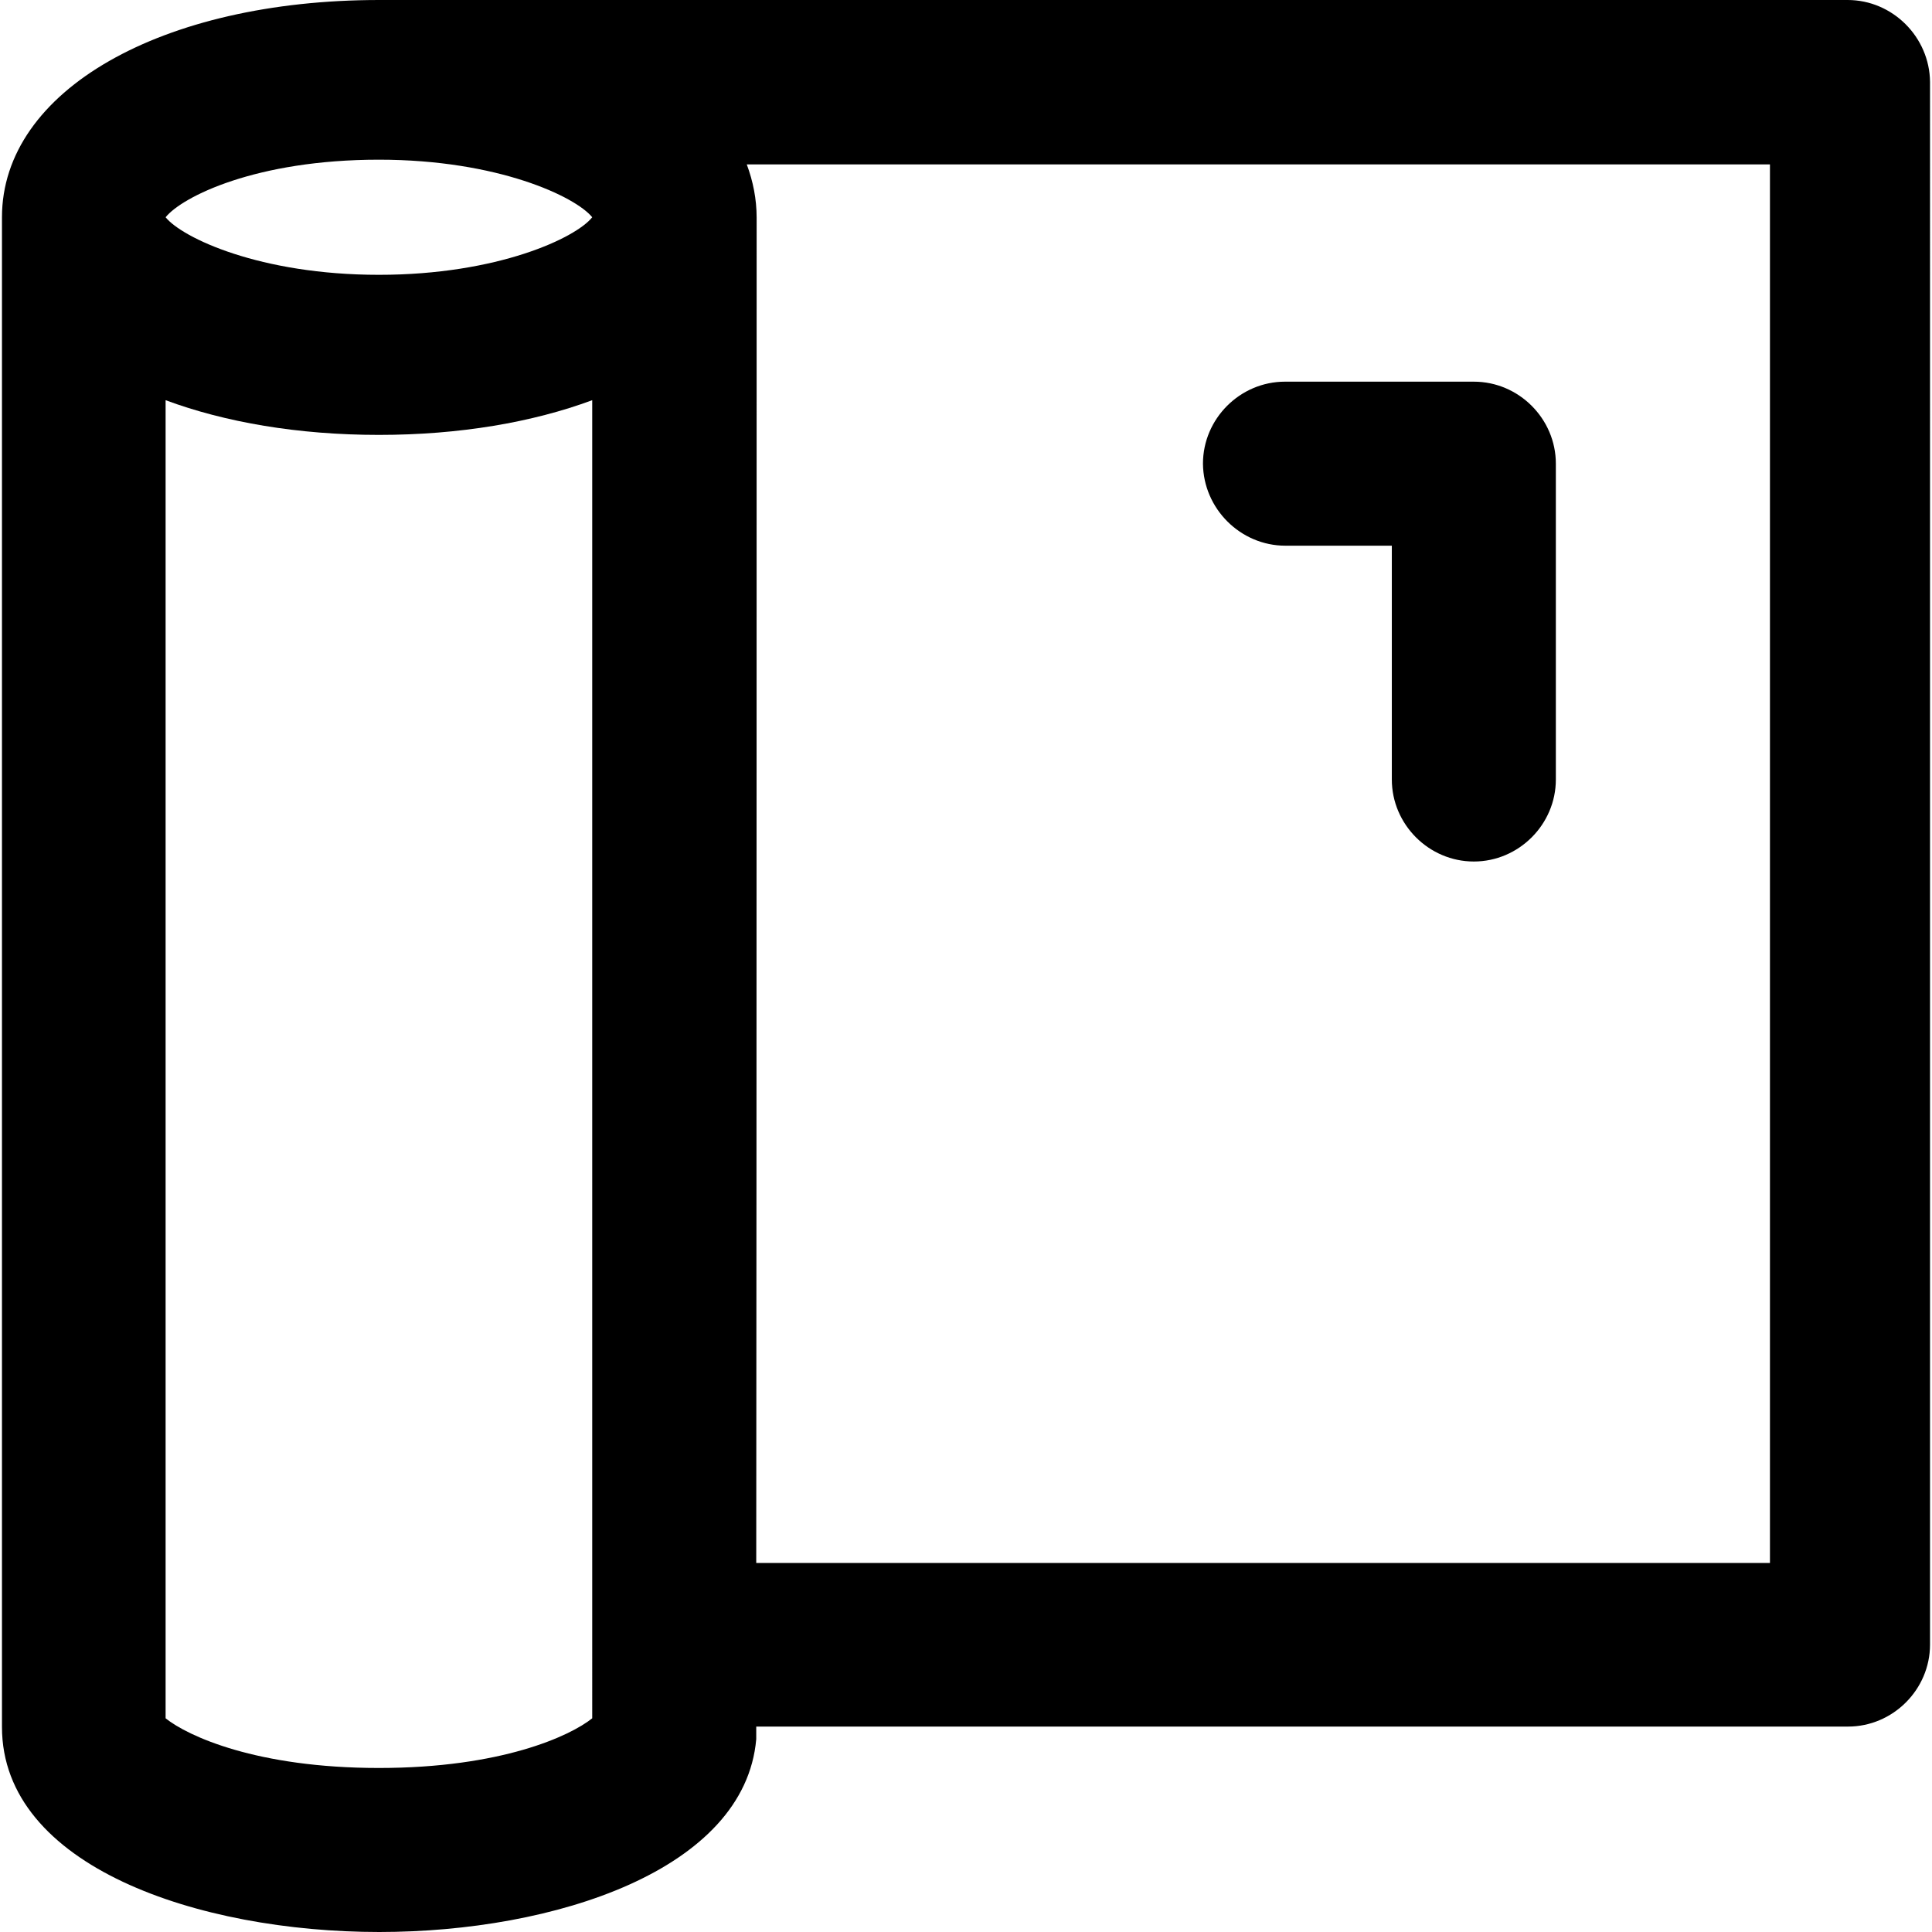 <?xml version="1.0" encoding="iso-8859-1"?>
<!-- Generator: Adobe Illustrator 19.0.0, SVG Export Plug-In . SVG Version: 6.00 Build 0)  -->
<svg version="1.1" id="Layer_1" xmlns="http://www.w3.org/2000/svg" xmlns:xlink="http://www.w3.org/1999/xlink" x="0px" y="0px"
	 viewBox="0 0 490 490" style="enable-background:new 0 0 490 490;" xml:space="preserve">
<g>
	<g>
		<path d="M468.6,0c0,0-371.3,0-372.4,0C41.1,0,0.5,22.9,0.5,55.1V438c0,35.4,49.9,52,95.7,52c44.4,0,92.7-15.7,95.6-48.9
			c0,0,0-1.1,0-3.2h276.9c11.4,0,20.8-9.4,20.8-20.8V20.8C489.4,9.4,480,0,468.6,0z M150.2,435.8c-5.6,4.5-23.1,12.6-54.1,12.6
			s-48.5-8.1-54.1-12.6V101.5c15.1,5.6,33.6,8.8,54.1,8.8s39-3.2,54.1-8.8V435.8z M96.1,69.7c-30.2,0-49.9-9.4-54.1-14.6
			c4.2-5.2,22.9-14.6,54.1-14.6c30.2,0,49.9,9.4,54.1,14.6C146.1,60.3,126.3,69.7,96.1,69.7z M448.8,396.4h-257
			c0.1-101.7,0.1-341.2,0.1-341.2c0-4.7-0.9-9.2-2.5-13.5h259.5v354.7H448.8z"/>
		<path d="M326,138.4h27v59.3c0,11.4,9.4,20.8,20.8,20.8c11.4,0,20.8-9.4,20.8-20.8v-80.1c0-11.4-9.4-20.8-20.8-20.8h-47.9
			c-11.4,0-20.8,9.4-20.8,20.8C305.2,129,314.6,138.4,326,138.4z"/>
	</g>
</g>
<g>
</g>
<g>
</g>
<g>
</g>
<g>
</g>
<g>
</g>
<g>
</g>
<g>
</g>
<g>
</g>
<g>
</g>
<g>
</g>
<g>
</g>
<g>
</g>
<g>
</g>
<g>
</g>
<g>
</g>
</svg>
